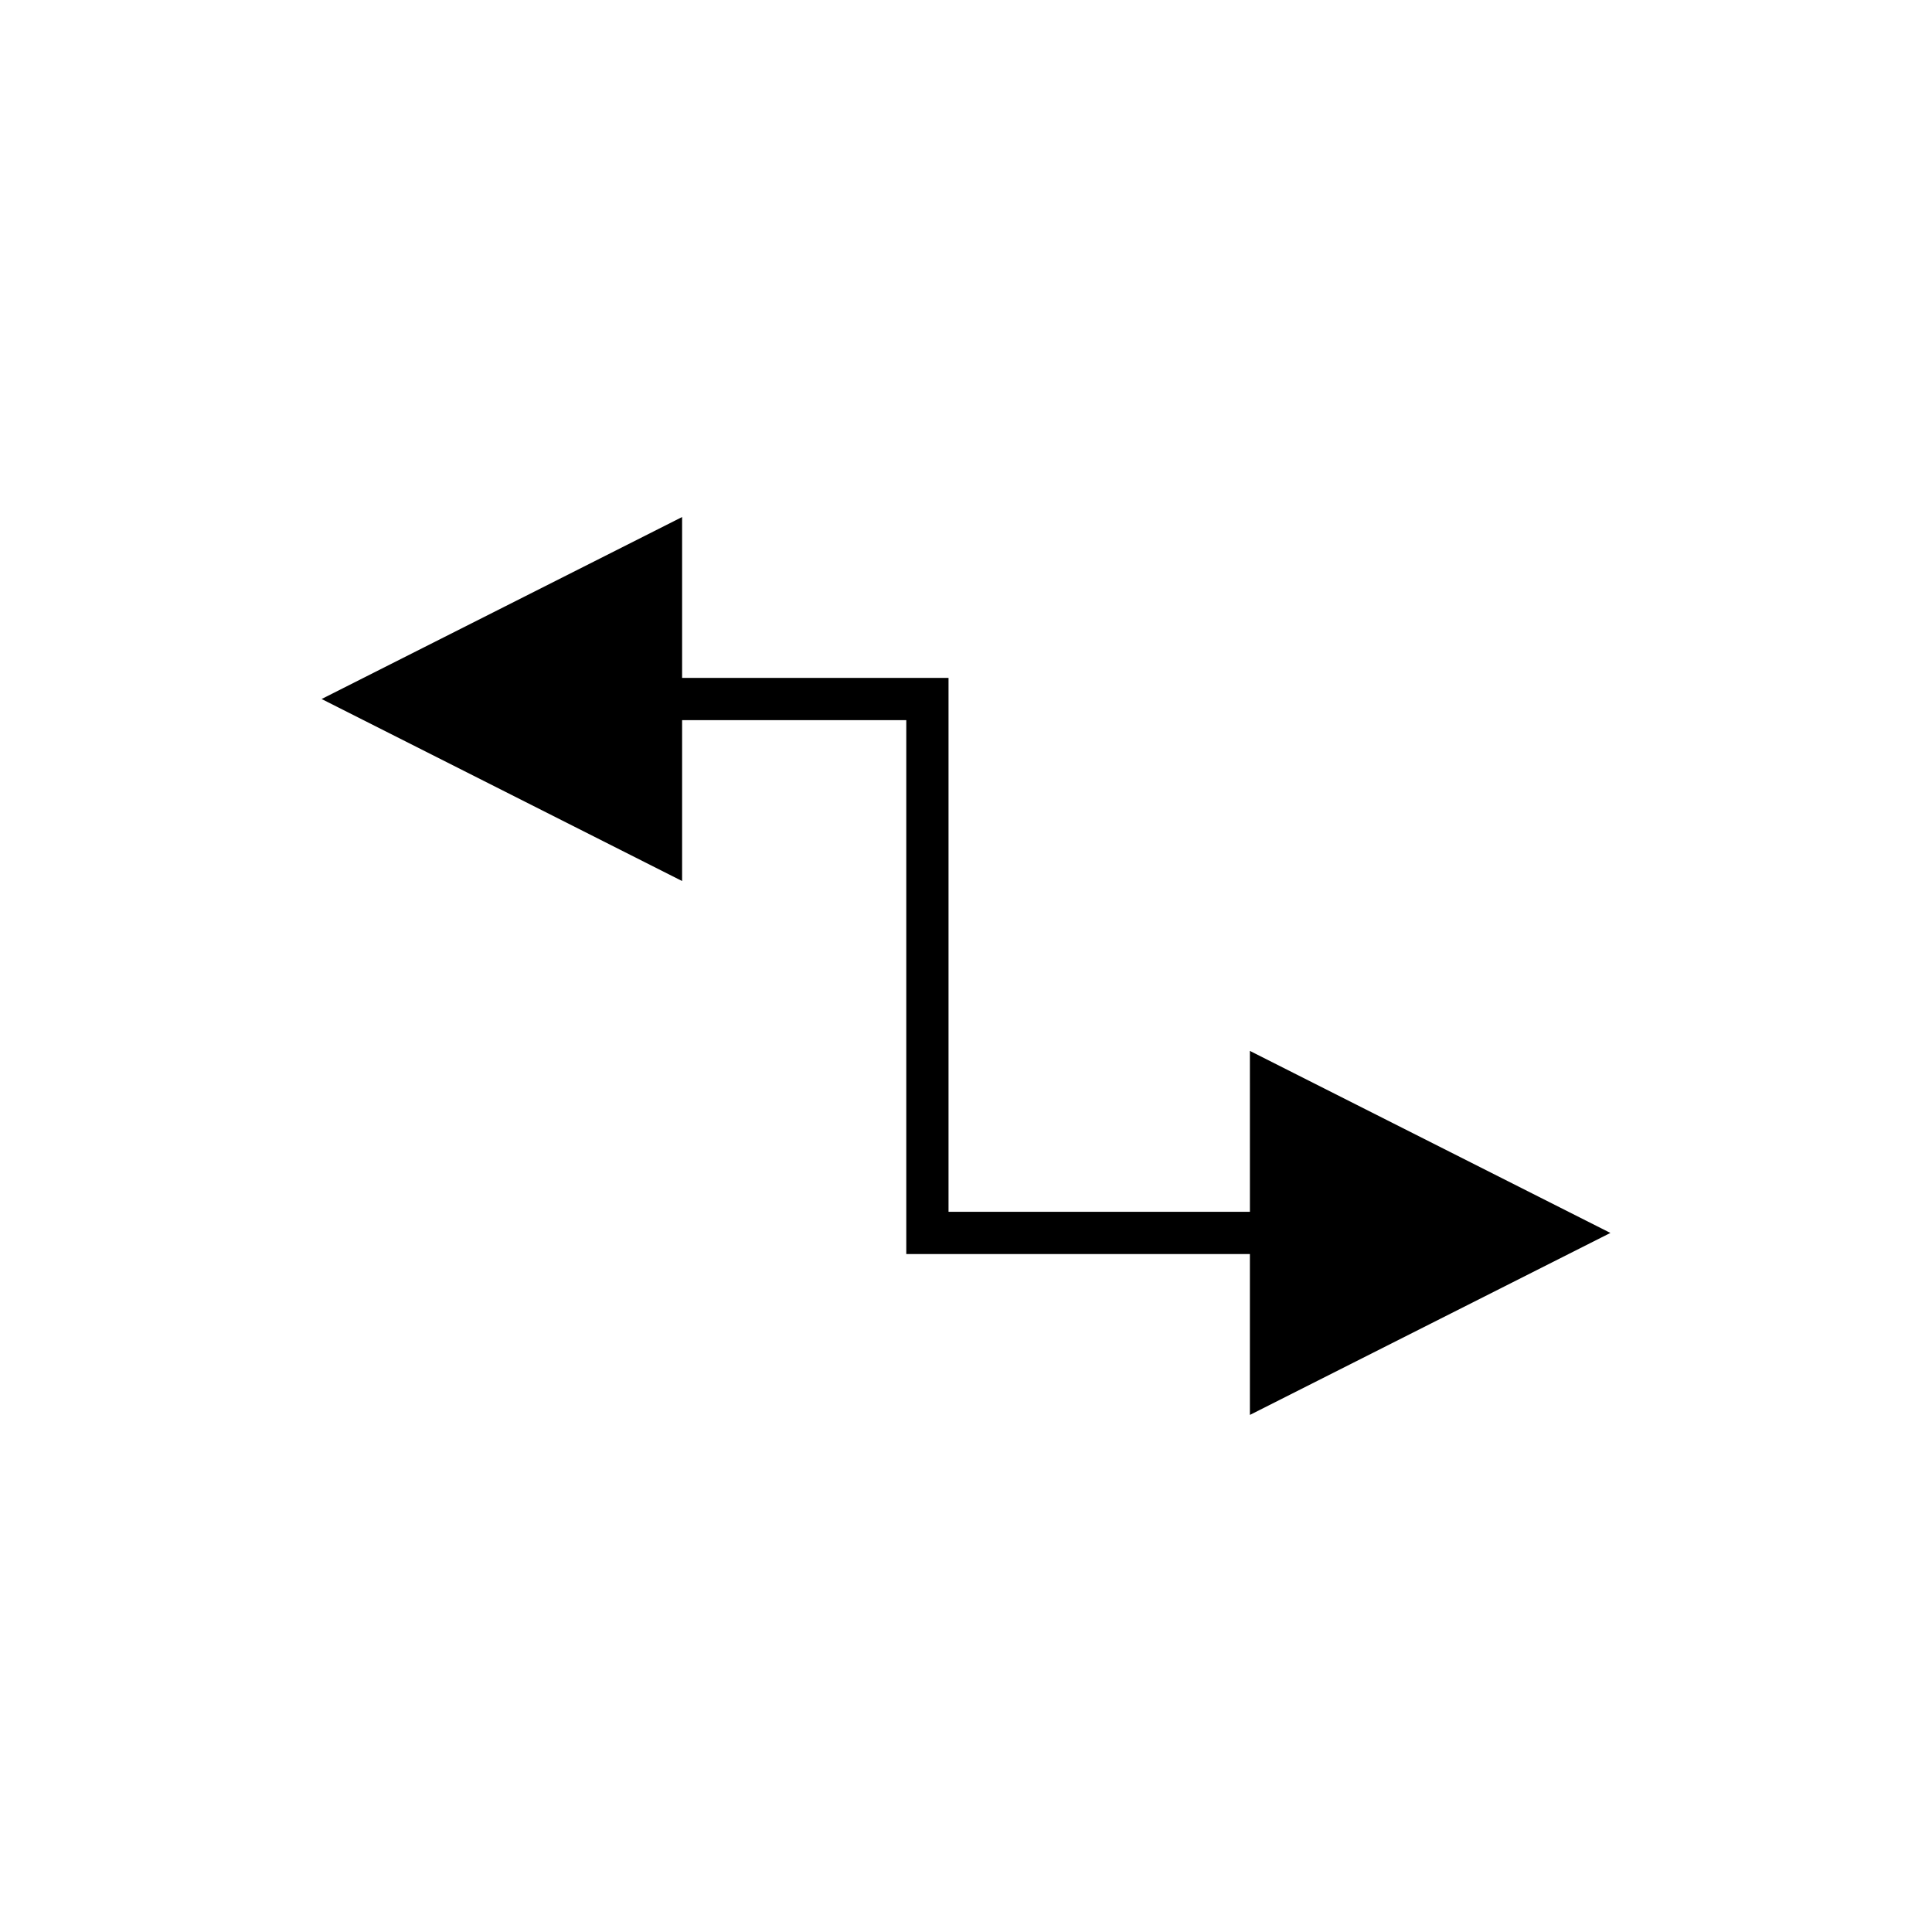 <?xml version="1.0" encoding="UTF-8"?>
<!-- The Best Svg Icon site in the world: iconSvg.co, Visit us! https://iconsvg.co -->
<svg fill="#000000" width="800px" height="800px" version="1.1" viewBox="144 144 512 512" xmlns="http://www.w3.org/2000/svg">
 <path d="m475.24 465.14h-79.871v-141.49h-70.605v-42.633l-95.535 48.227 95.535 48.238v-42.637h59.41v141.49h91.062v42.633l95.535-48.227-95.535-48.238z"/>
</svg>